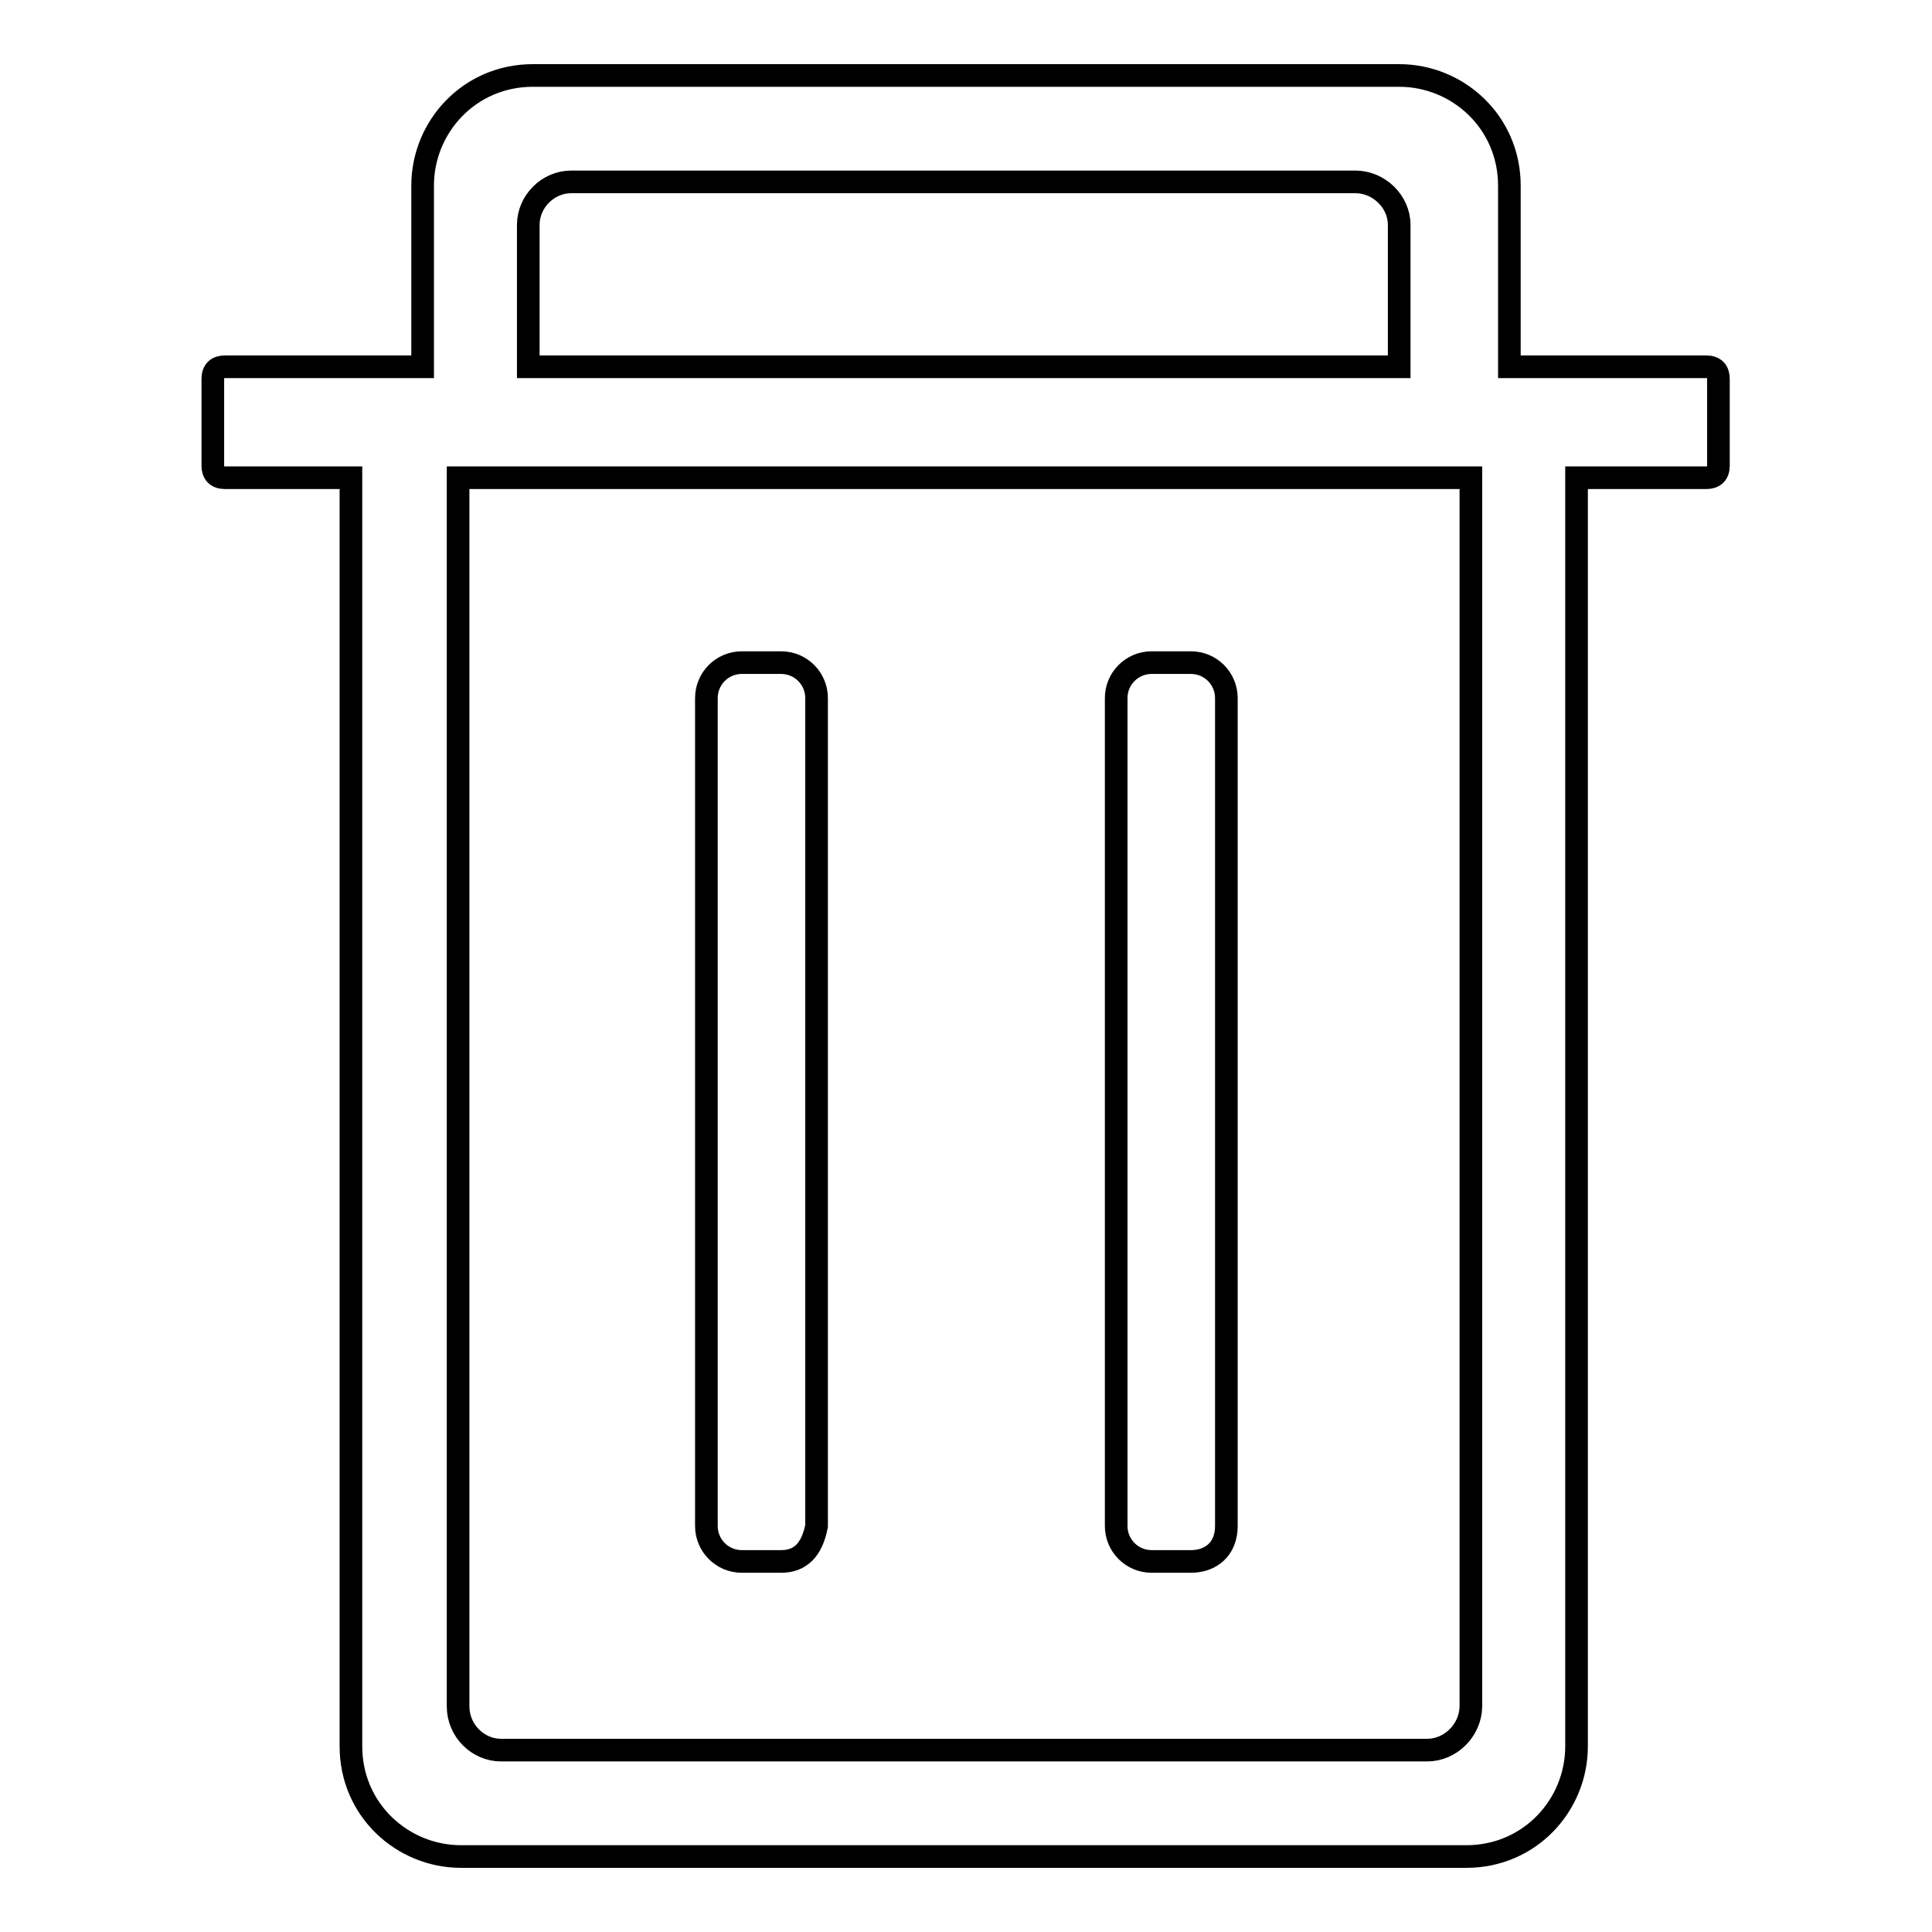 <?xml version="1.0" encoding="utf-8"?>
<!-- Svg Vector Icons : http://www.onlinewebfonts.com/icon -->
<!DOCTYPE svg PUBLIC "-//W3C//DTD SVG 1.1//EN" "http://www.w3.org/Graphics/SVG/1.1/DTD/svg11.dtd">
<svg version="1.1" xmlns="http://www.w3.org/2000/svg" xmlns:xlink="http://www.w3.org/1999/xlink" x="0px" y="0px" viewBox="0 0 256 256" enable-background="new 0 0 256 256" xml:space="preserve">
<g><g><path stroke-width="3" fill-opacity="0" stroke="#000000"  d="M227.7,50.2c0-1-0.5-1.6-1.6-1.6h-26.1v-24c0-8.4-6.8-14.6-14.6-14.6H70.6c-8.4,0-14.6,6.8-14.6,14.6v24H29.8c-1,0-1.6,0.5-1.6,1.6v11.5c0,1,0.5,1.6,1.6,1.6h16.7v168.1c0,8.4,6.8,14.6,14.6,14.6h133.2c8.4,0,14.6-6.8,14.6-14.6V63.3h17.2c1,0,1.6-0.5,1.6-1.6V50.2L227.7,50.2z M70,29.8c0-3.1,2.6-5.7,5.7-5.7h103.9c3.1,0,5.8,2.6,5.8,5.7v18.8H70V29.8z M189.1,231.9H66.4c-3.1,0-5.7-2.6-5.7-5.8V63.3h134.2v162.9C194.8,229.3,192.2,231.9,189.1,231.9z"/><path stroke-width="3" fill-opacity="0" stroke="#000000"  d="M103.5,206.9h-5.2c-2.6,0-4.7-2.1-4.7-4.7V92.5c0-2.6,2.1-4.7,4.7-4.7h5.2c2.6,0,4.7,2.1,4.7,4.7v109.7C107.6,205.3,106.1,206.9,103.5,206.9z"/><path stroke-width="3" fill-opacity="0" stroke="#000000"  d="M157.8,206.9h-5.2c-2.6,0-4.7-2.1-4.7-4.7V92.5c0-2.6,2.1-4.7,4.7-4.7h5.2c2.6,0,4.7,2.1,4.7,4.7v109.7C162.5,205.3,160.4,206.9,157.8,206.9z"/></g></g>
</svg>